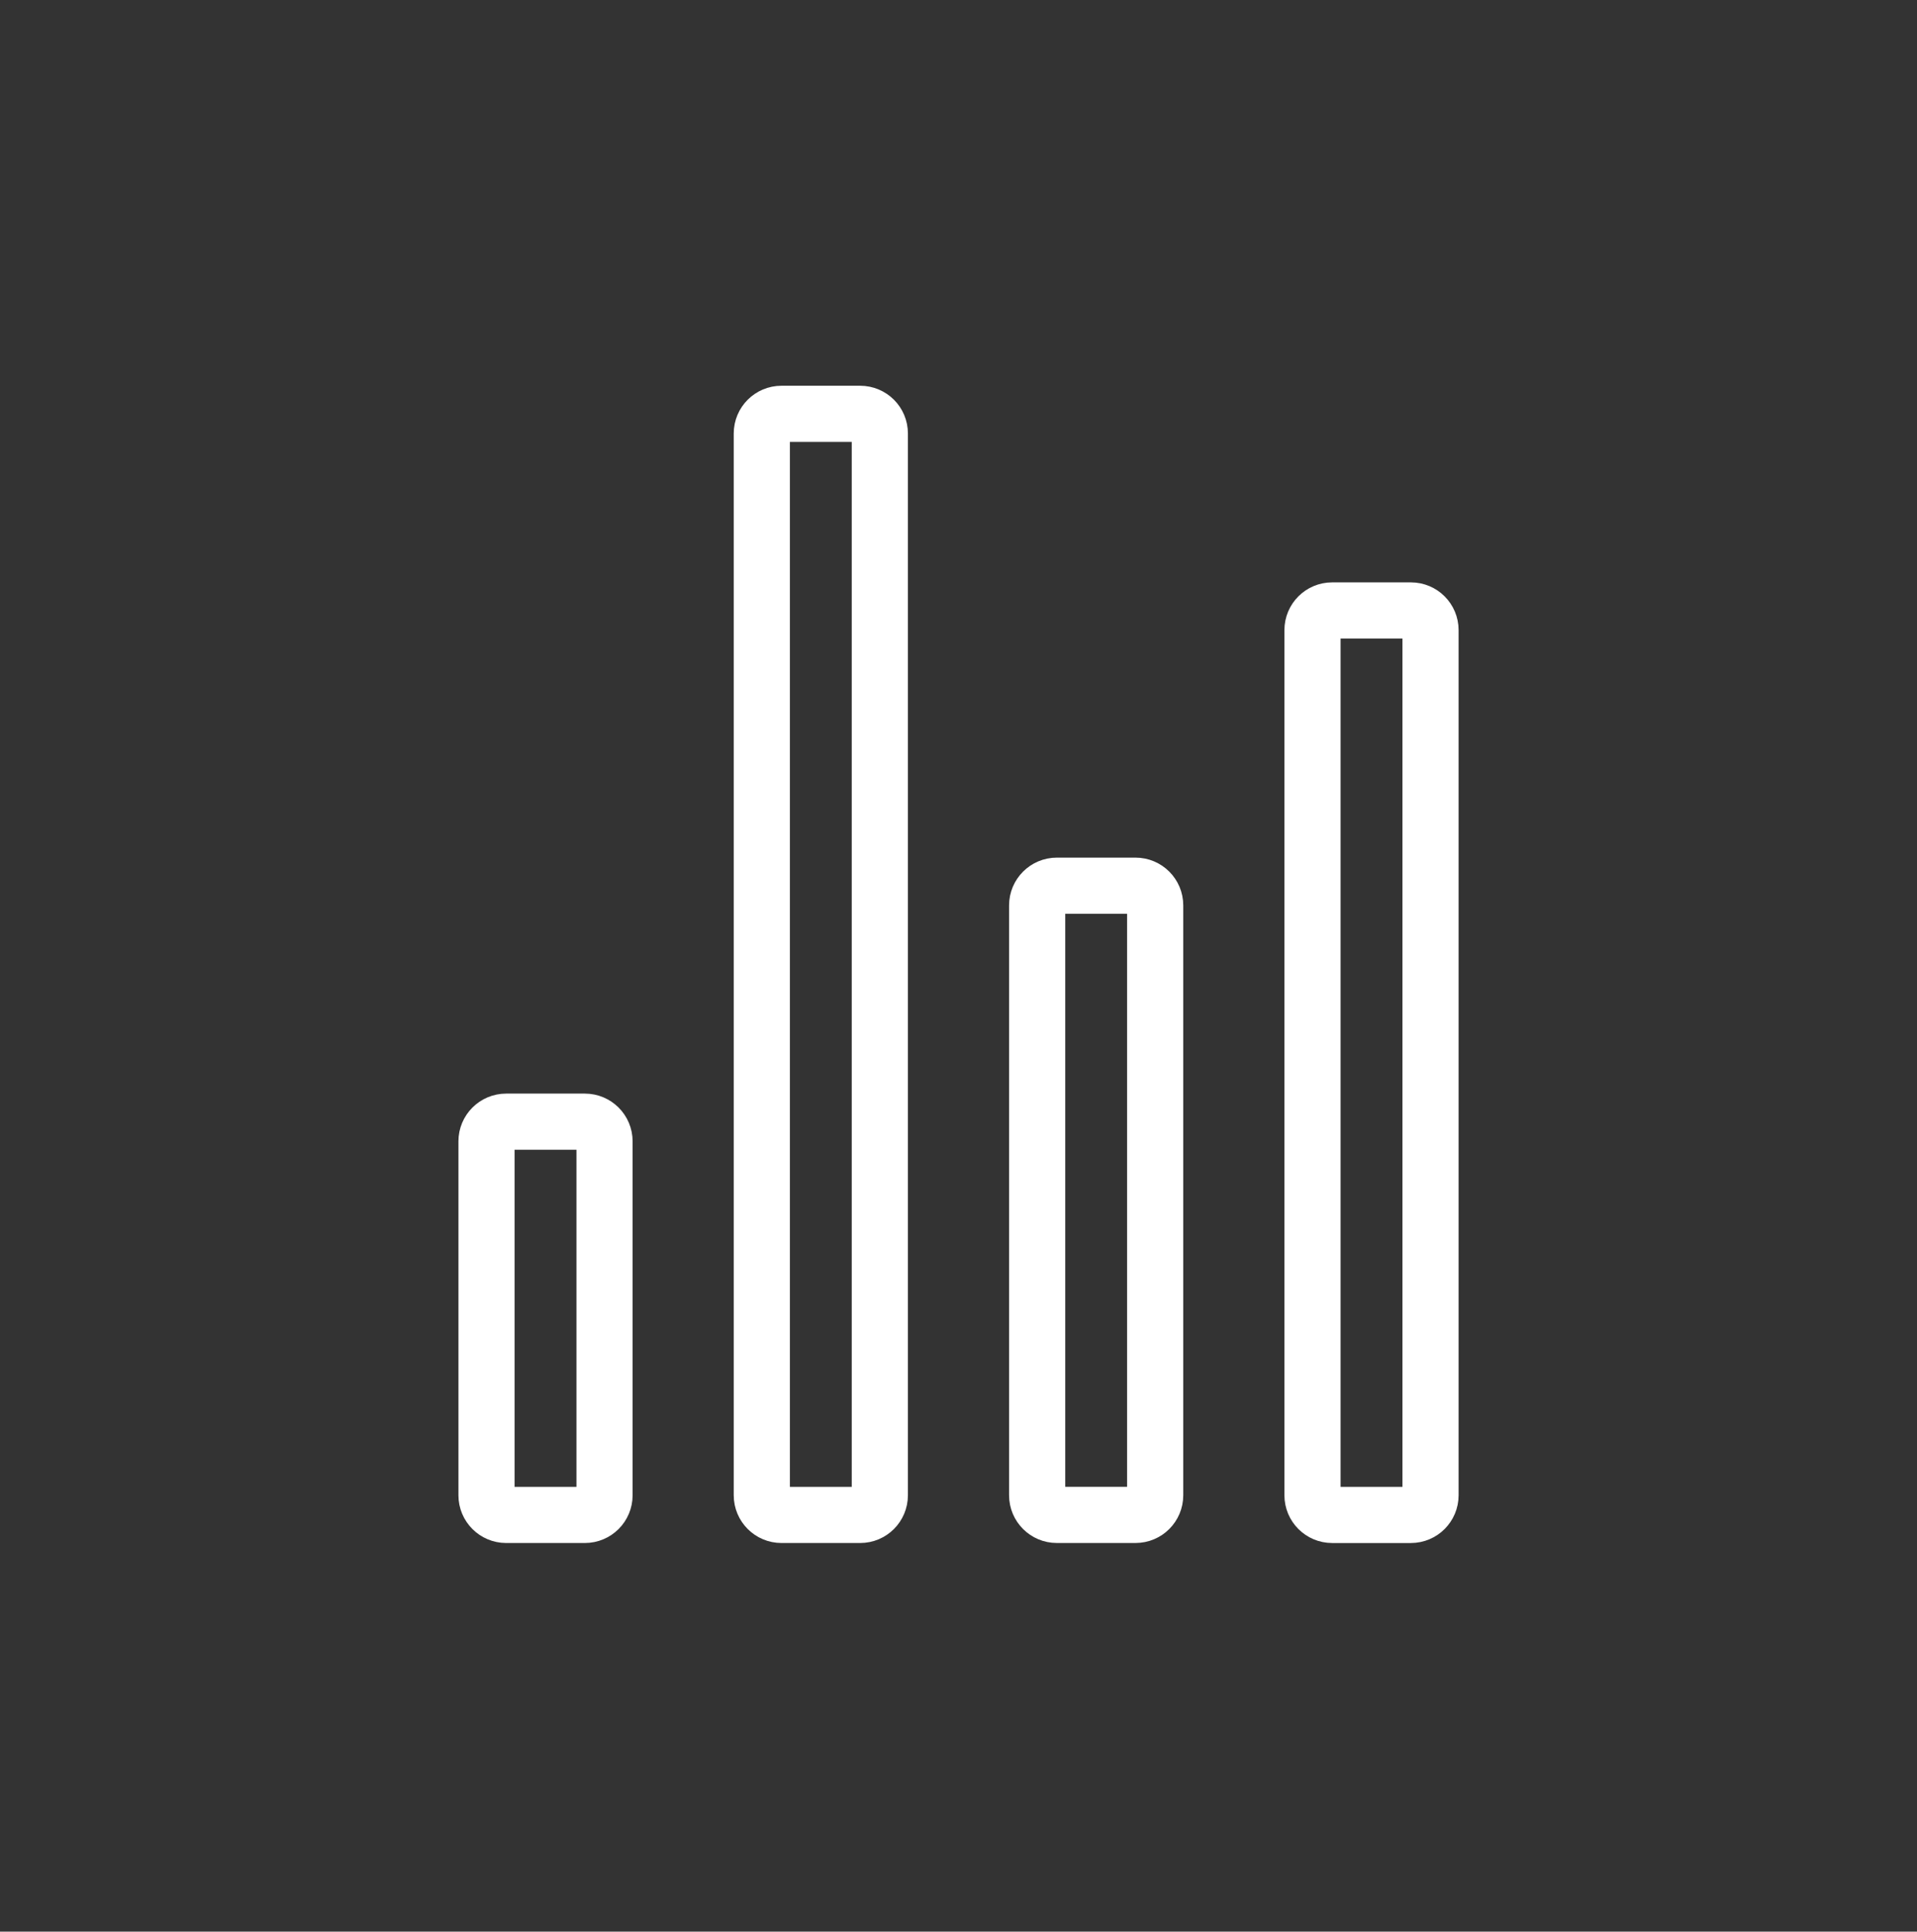 <svg width="128" height="129" viewBox="0 0 128 129" fill="none" xmlns="http://www.w3.org/2000/svg">
<rect x="0" y="0" width="128" height="129" fill="#333333" stroke="none"/>
<path d="M39.052 74.908H33.797C33.072 74.908 32.485 75.496 32.485 76.221V99.858C32.485 100.583 33.072 101.171 33.797 101.171H39.052C39.777 101.171 40.365 100.583 40.365 99.858V76.221C40.365 75.496 39.777 74.908 39.052 74.908Z" stroke="white" stroke-width="3.75" stroke-linecap="round" stroke-linejoin="round"/>
<path d="M75.82 59.15H70.565C69.84 59.15 69.252 59.738 69.252 60.463V99.858C69.252 100.583 69.84 101.17 70.565 101.17H75.82C76.545 101.17 77.132 100.583 77.132 99.858V60.463C77.132 59.738 76.545 59.15 75.82 59.15Z" stroke="white" stroke-width="3.75" stroke-linecap="round" stroke-linejoin="round"/>
<path d="M94.205 40.767H88.95C88.225 40.767 87.637 41.354 87.637 42.079V99.859C87.637 100.584 88.225 101.172 88.95 101.172H94.205C94.93 101.172 95.517 100.584 95.517 99.859V42.079C95.517 41.354 94.93 40.767 94.205 40.767Z" stroke="white" stroke-width="3.75" stroke-linecap="round" stroke-linejoin="round"/>
<path d="M57.435 27.636H52.18C51.455 27.636 50.867 28.223 50.867 28.948V99.858C50.867 100.583 51.455 101.171 52.18 101.171H57.435C58.16 101.171 58.747 100.583 58.747 99.858V28.948C58.747 28.223 58.16 27.636 57.435 27.636Z" stroke="white" stroke-width="3.75" stroke-linecap="round" stroke-linejoin="round"/>
</svg>

